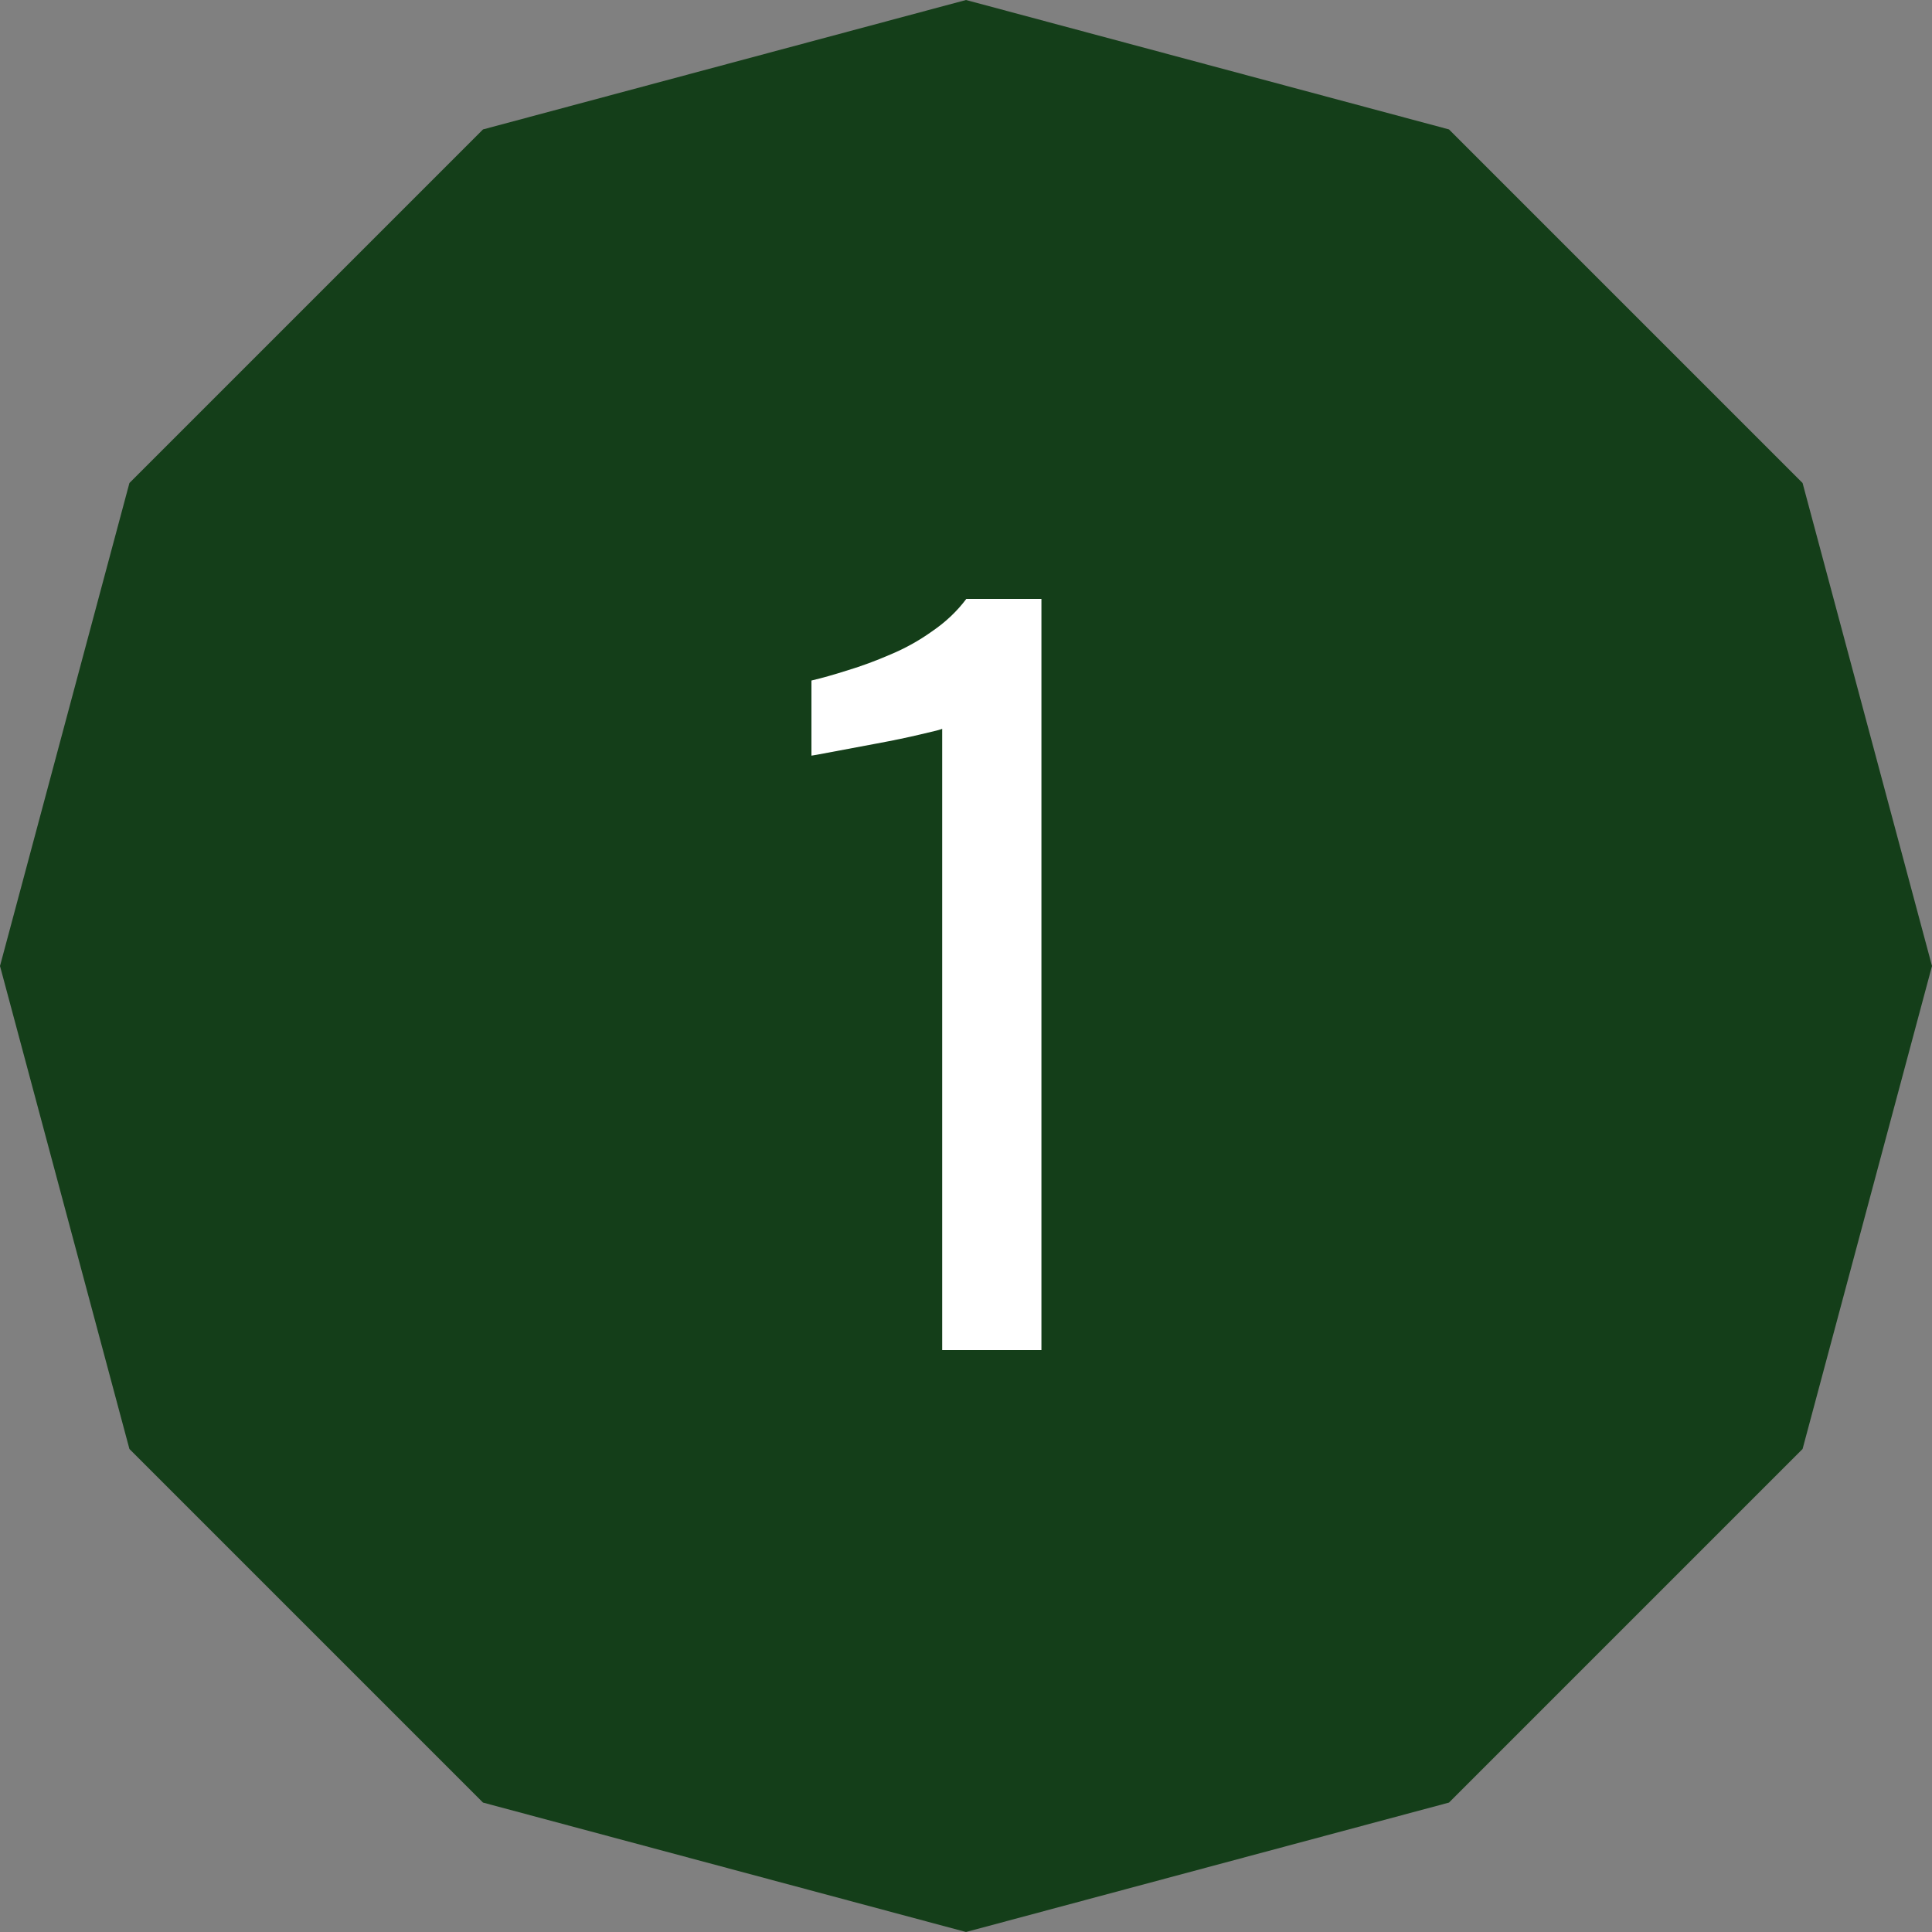 <svg width="100" height="100" viewBox="0 0 100 100" fill="none" xmlns="http://www.w3.org/2000/svg">
<rect x="0" y="0" width="100" height="100" fill="#808080" stroke="none"/>
<path d="M50 0L75 6.699L93.301 25L100 50L93.301 75L75 93.301L50 100L25 93.301L6.699 75L0 50L6.699 25L25 6.699L50 0Z" fill="#143E19"/>
<path d="M48.768 69.88V37.72C48.736 37.752 48.368 37.848 47.664 38.008C46.992 38.168 46.224 38.328 45.36 38.488C44.496 38.648 43.728 38.792 43.056 38.92C42.384 39.048 42.032 39.112 42 39.112V35.224C42.544 35.096 43.168 34.92 43.872 34.696C44.608 34.472 45.344 34.2 46.08 33.88C46.848 33.56 47.568 33.16 48.24 32.68C48.944 32.2 49.536 31.64 50.016 31H53.904V69.88H48.768Z" fill="white"/>
</svg>
